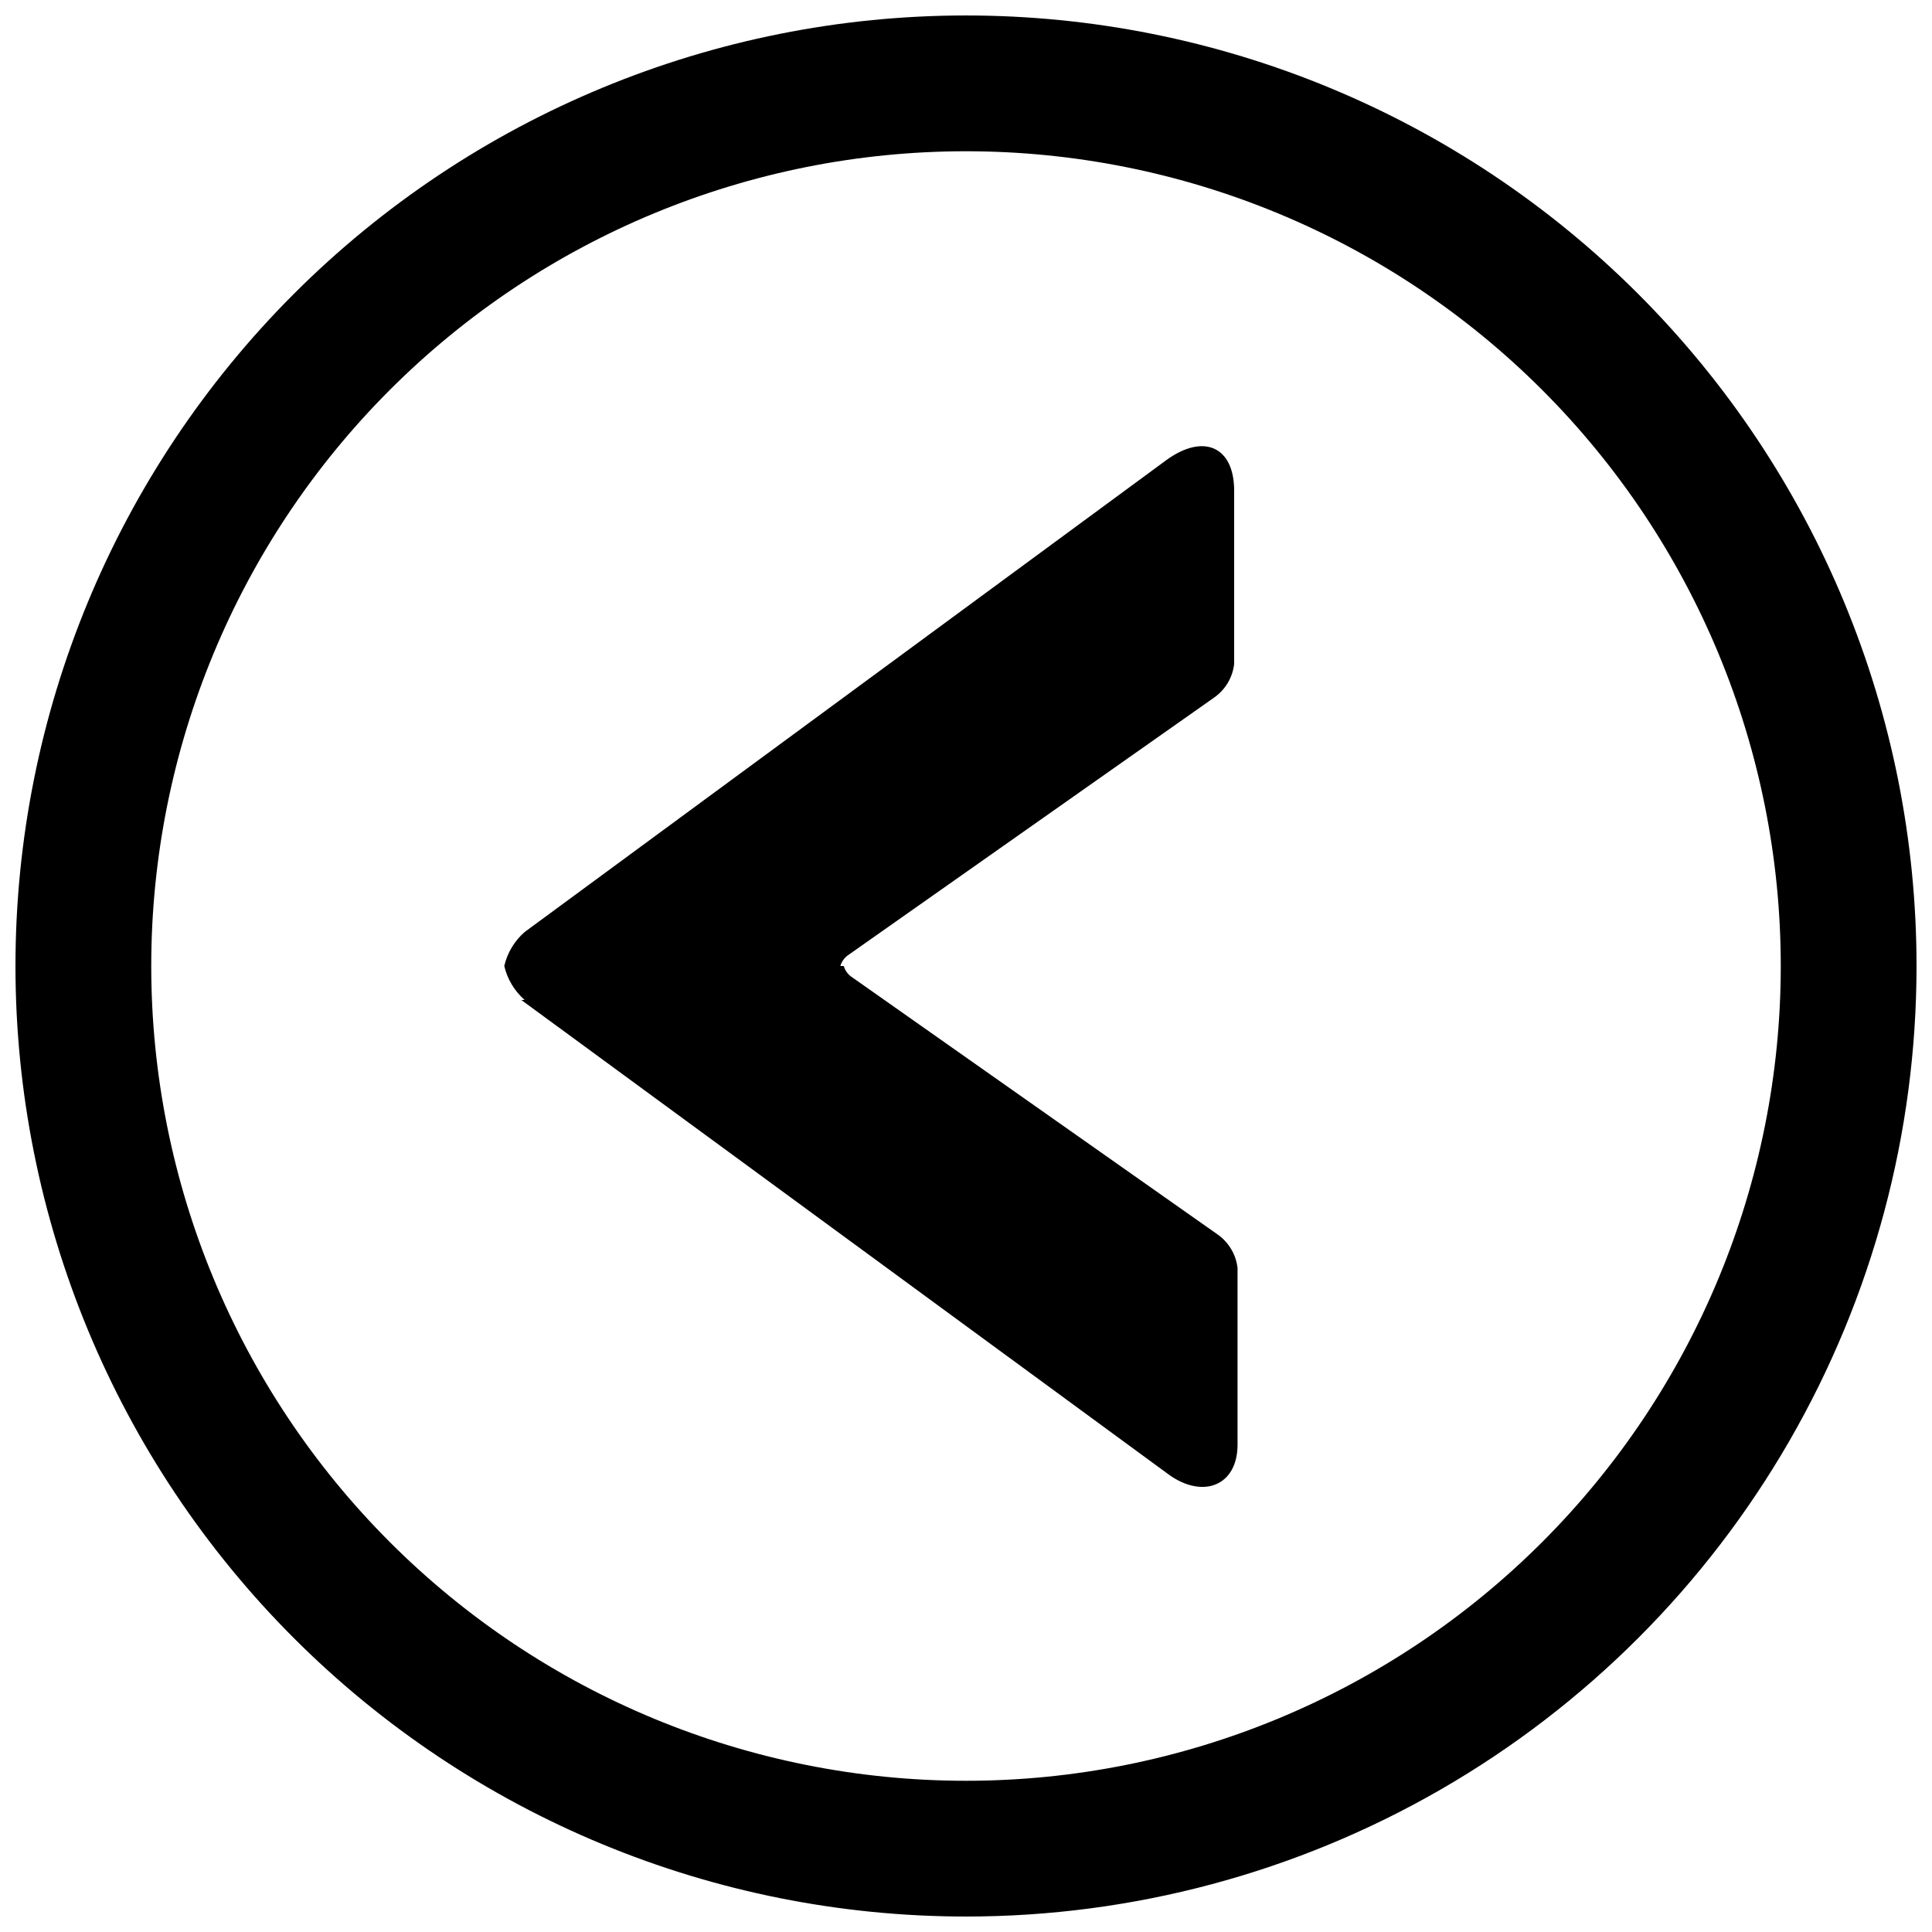 <?xml version="1.0" encoding="UTF-8"?>
<!-- The Best Svg Icon site in the world: iconSvg.co, Visit us! https://iconsvg.co -->
<svg width="800px" height="800px" version="1.1" viewBox="144 144 512 512" xmlns="http://www.w3.org/2000/svg">
 <defs>
  <clipPath id="a">
   <path d="m148.09 148.09h503.81v503.81h-503.81z"/>
  </clipPath>
 </defs>
 <g clip-path="url(#a)">
  <path d="m400 651.9c-66.812 0-130.88-26.539-178.12-73.781-47.242-47.242-73.781-111.31-73.781-178.12 0-66.812 26.539-130.88 73.781-178.12s111.31-73.781 178.12-73.781c66.809 0 130.88 26.539 178.12 73.781 47.242 47.242 73.781 111.31 73.781 178.12 0 44.219-11.637 87.656-33.746 125.95-22.109 38.297-53.91 70.098-92.207 92.207-38.293 22.109-81.73 33.746-125.95 33.746zm0-467.82v0.004c-57.266 0-112.19 22.746-152.68 63.238-40.492 40.492-63.238 95.414-63.238 152.68 0 57.262 22.746 112.18 63.238 152.68 40.492 40.492 95.414 63.242 152.68 63.242 57.262 0 112.18-22.75 152.68-63.242 40.492-40.492 63.242-95.414 63.242-152.68 0-57.266-22.75-112.19-63.242-152.68-40.492-40.492-95.414-63.238-152.68-63.238zm-122.36 215.92h89.066c0.309-1.062 0.938-2.008 1.801-2.699l97.164-68.375h-0.004c3.023-2.07 4.996-5.356 5.398-8.996v-45.883c0-11.695-8.098-15.293-17.992-8.098l-170.04 125.05c-2.699 2.359-4.586 5.508-5.398 9zm4.5 8.996 171.83 125.95c8.996 6.297 17.992 2.699 17.992-8.098v-46.781l0.004-0.004c-0.406-3.641-2.379-6.922-5.398-8.996l-97.164-68.375v0.004c-0.863-0.695-1.492-1.637-1.801-2.699h-89.965c0.812 3.488 2.699 6.637 5.398 8.996z"/>
 </g>
</svg>